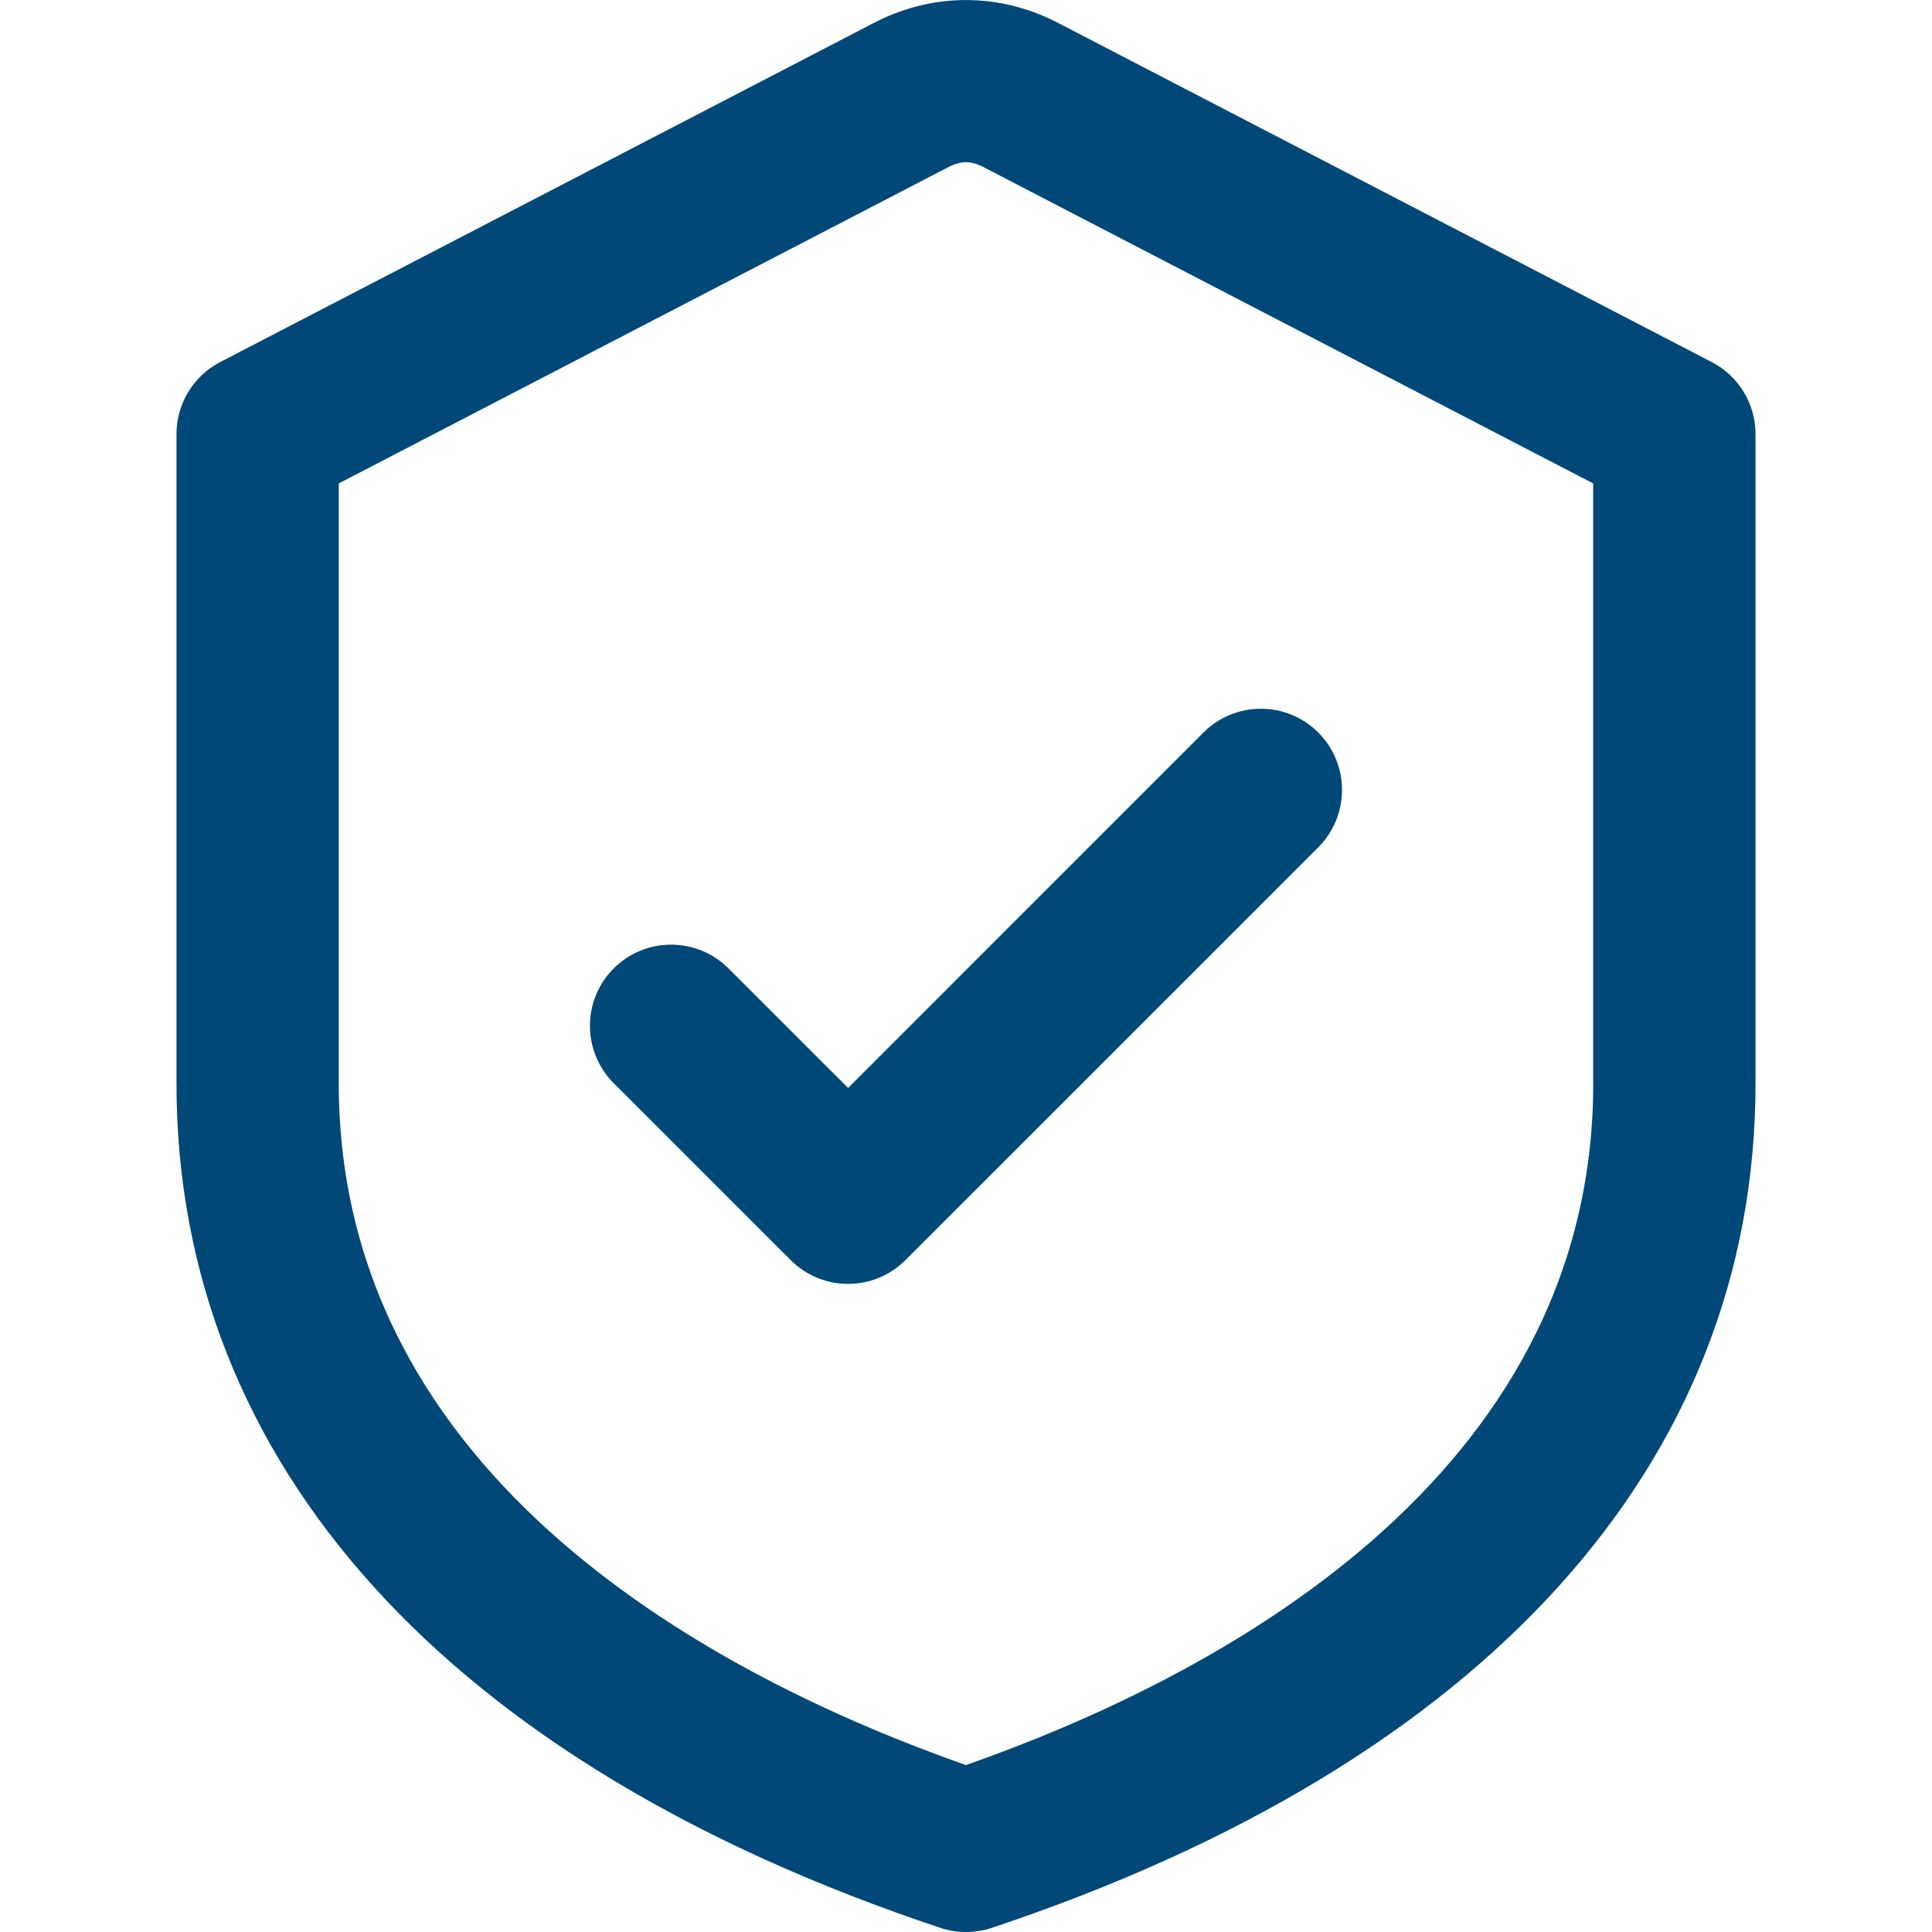 <?xml version="1.0" encoding="utf-8"?>
<!-- Generator: Adobe Illustrator 15.1.0, SVG Export Plug-In . SVG Version: 6.00 Build 0)  -->
<!DOCTYPE svg PUBLIC "-//W3C//DTD SVG 1.1//EN" "http://www.w3.org/Graphics/SVG/1.1/DTD/svg11.dtd">
<svg version="1.1" id="Capa_1" xmlns:x="http://ns.adobe.com/Extensibility/1.0/" xmlns:i="http://ns.adobe.com/AdobeIllustrator/10.0/" xmlns:graph="http://ns.adobe.com/Graphs/1.0/"
	 xmlns="http://www.w3.org/2000/svg" xmlns:xlink="http://www.w3.org/1999/xlink" x="0px" y="0px" width="32px" height="32px"
	 viewBox="0 0 32 32" enable-background="new 0 0 32 32" xml:space="preserve">
<g>
	<g>
		<path fill="#004877" d="M28.352,5.997L17.493,0.363c-0.006-0.003-0.012-0.006-0.018-0.009c-0.943-0.471-2.009-0.471-2.951,0
			c-0.006,0.003-0.012,0.006-0.018,0.009L3.647,5.997C3.202,6.228,2.923,6.688,2.923,7.19v10.755c0,6.3,4.493,11.267,12.651,13.986
			C15.712,31.978,15.856,32,15.999,32c0.145,0,0.287-0.022,0.426-0.068c8.159-2.72,12.652-7.687,12.652-13.986V7.19
			C29.077,6.688,28.797,6.228,28.352,5.997z M26.389,17.945c0,6.58-6.318,9.86-10.39,11.29c-4.069-1.43-10.388-4.71-10.388-11.29
			V8.007l10.122-5.252c0.187-0.091,0.346-0.091,0.532,0l10.123,5.252V17.945z M12.066,16.04c-0.525-0.525-1.376-0.525-1.901,0
			c-0.525,0.524-0.525,1.376,0,1.901l2.931,2.93c0.263,0.263,0.606,0.394,0.951,0.394c0.344,0,0.688-0.131,0.95-0.394l6.838-6.837
			c0.524-0.525,0.524-1.376,0-1.901c-0.525-0.525-1.377-0.525-1.902,0l-5.886,5.887L12.066,16.04z"/>
	</g>
</g>
</svg>
